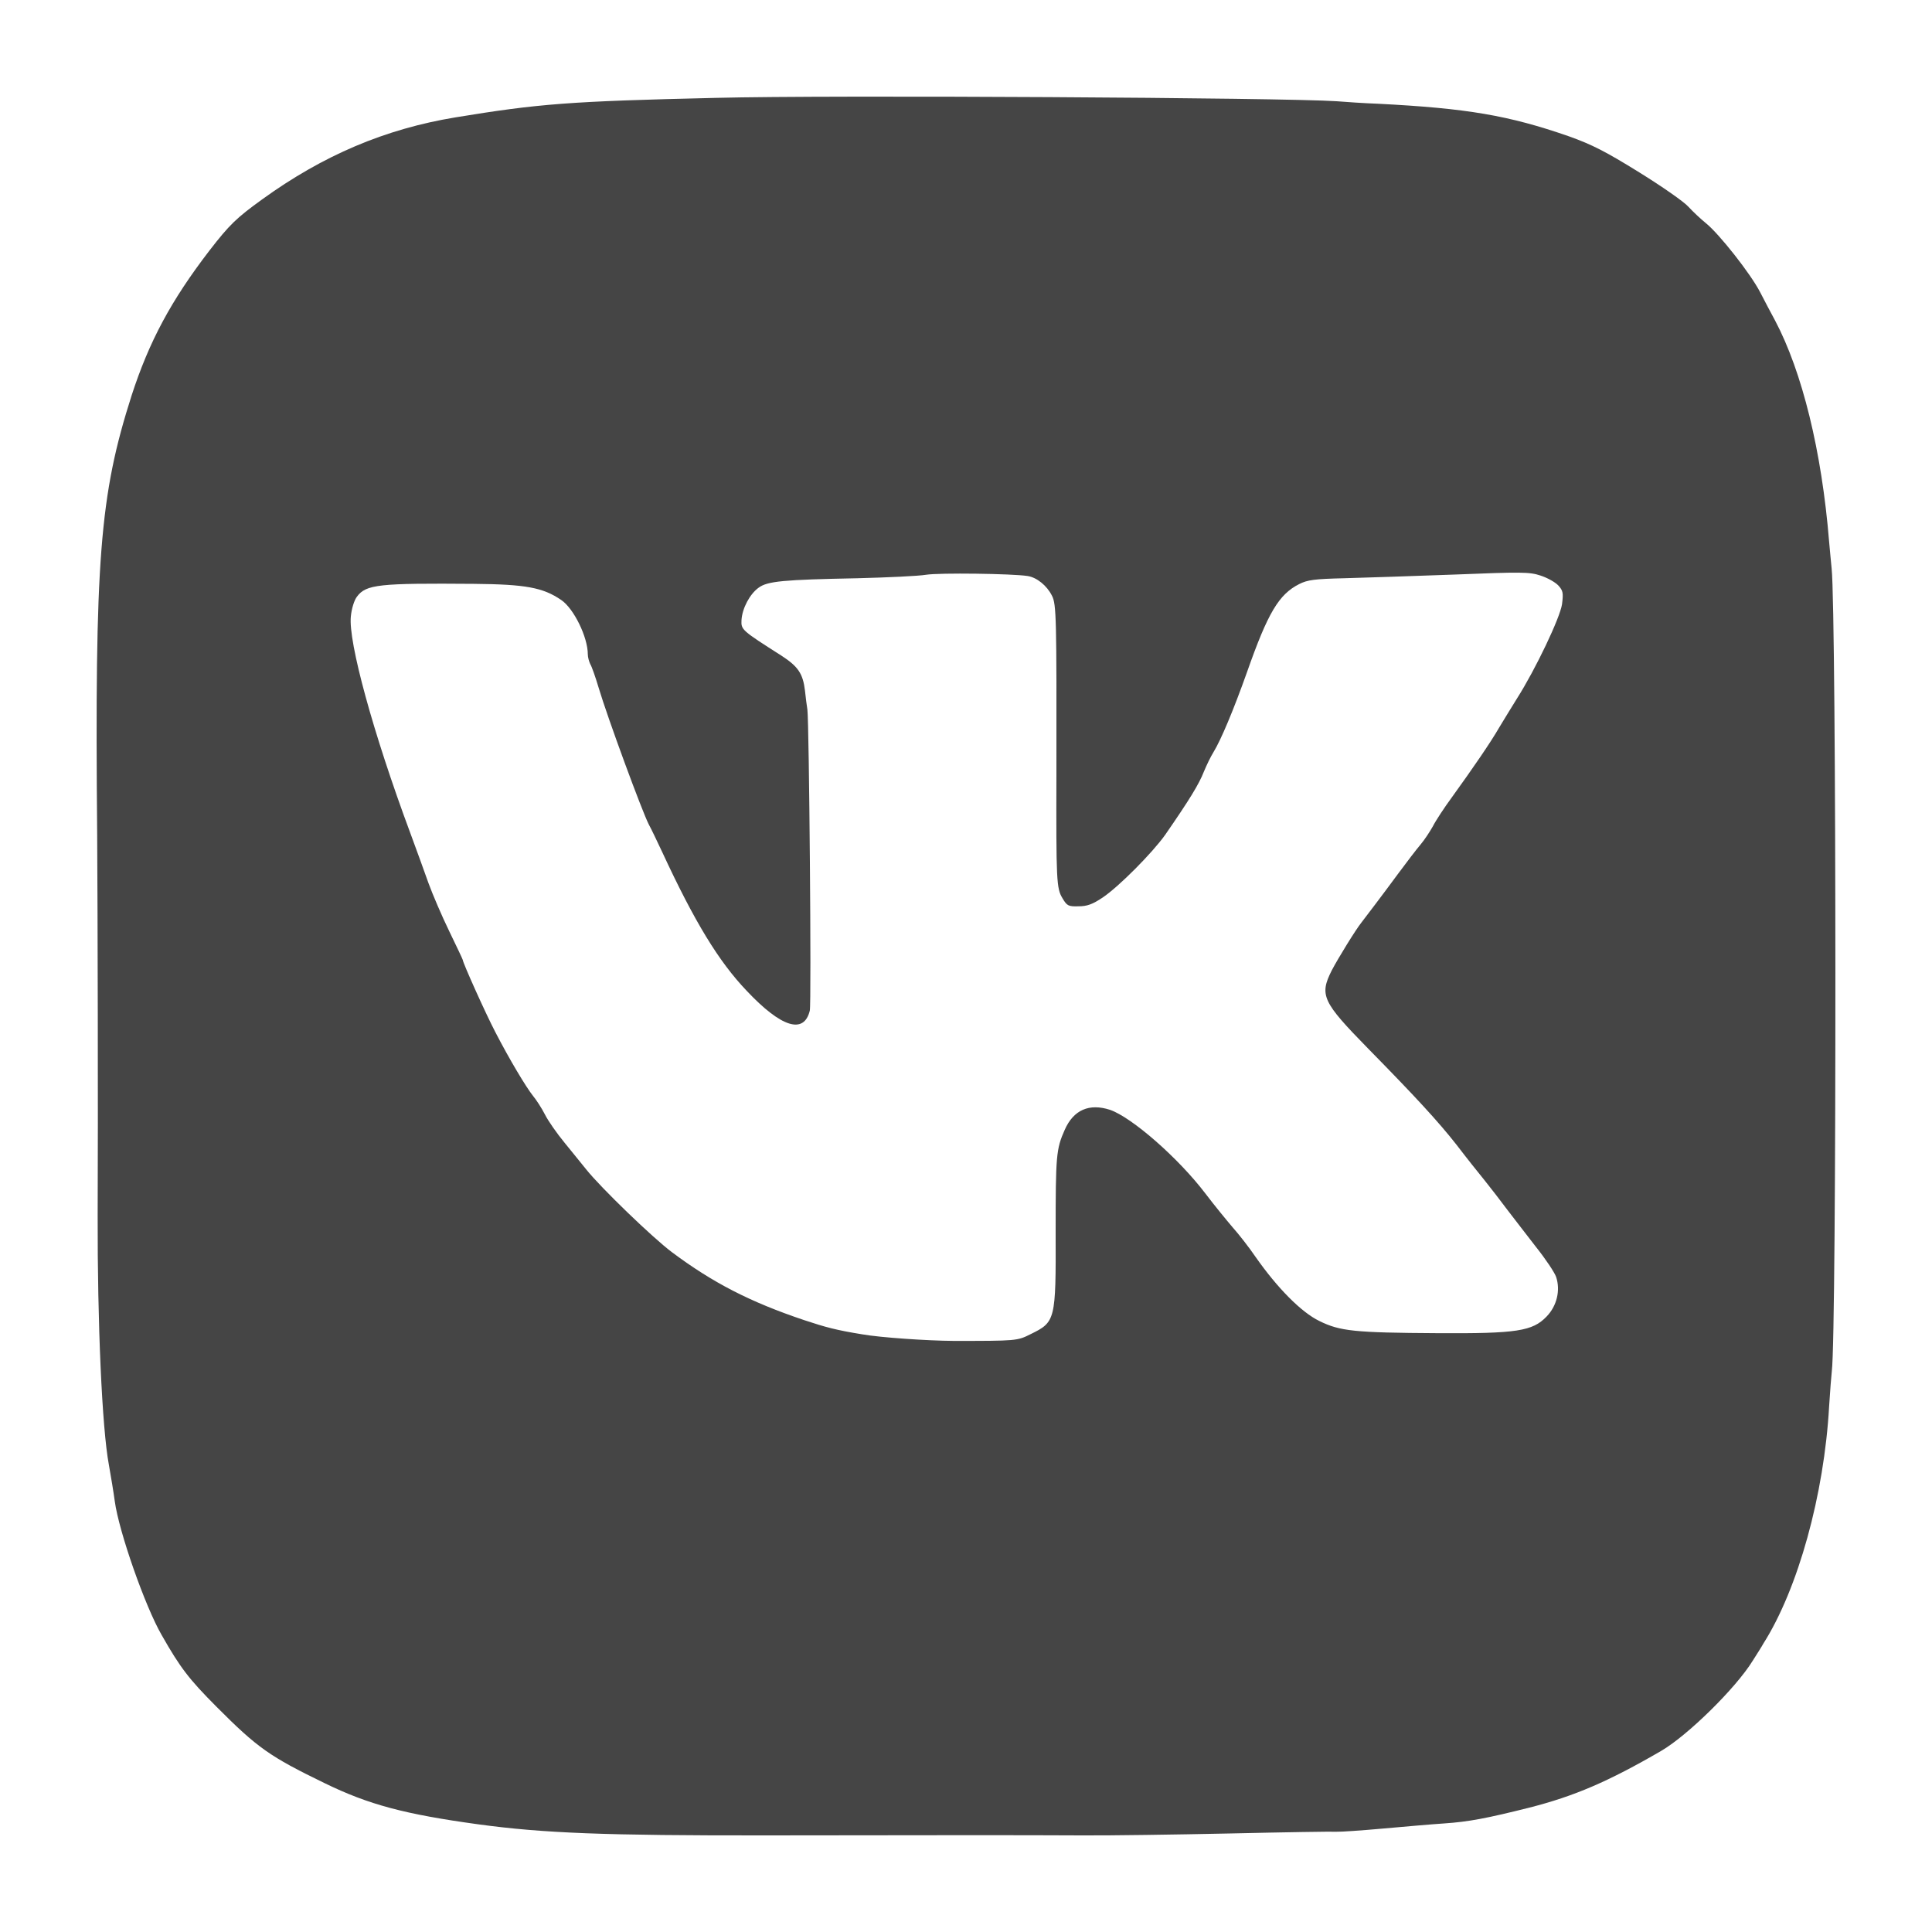 <?xml version="1.0" encoding="UTF-8"?> <svg xmlns="http://www.w3.org/2000/svg" width="20" height="20" viewBox="0 0 20 20" fill="none"><path d="M7.417 1.013C5.89 1.048 5.575 1.074 4.715 1.215C3.987 1.335 3.345 1.607 2.711 2.066C2.447 2.257 2.376 2.325 2.168 2.594C1.769 3.113 1.543 3.538 1.363 4.092C1.031 5.13 0.98 5.787 1.006 8.654C1.011 9.458 1.016 11.492 1.011 12.582C1.008 13.692 1.056 14.785 1.127 15.163C1.148 15.281 1.176 15.45 1.188 15.54C1.231 15.857 1.503 16.631 1.673 16.925C1.866 17.265 1.957 17.383 2.241 17.668C2.667 18.096 2.794 18.184 3.358 18.458C3.817 18.682 4.19 18.781 4.956 18.886C5.626 18.977 6.265 19.002 7.924 19C9.901 18.997 10.558 18.997 11.197 19C11.476 19.002 12.166 18.992 12.732 18.98C13.298 18.967 13.795 18.959 13.836 18.962C13.879 18.964 14.095 18.949 14.318 18.929C14.541 18.909 14.828 18.884 14.952 18.876C15.203 18.859 15.391 18.823 15.83 18.713C16.297 18.594 16.649 18.443 17.195 18.126C17.469 17.967 17.969 17.476 18.144 17.192C18.189 17.121 18.24 17.041 18.255 17.013C18.613 16.449 18.884 15.472 18.935 14.558C18.945 14.4 18.958 14.234 18.963 14.193C19.014 13.793 19.011 6.356 18.961 5.885C18.956 5.83 18.943 5.704 18.935 5.608C18.859 4.671 18.656 3.848 18.375 3.317C18.337 3.246 18.268 3.118 18.222 3.027C18.121 2.831 17.794 2.418 17.659 2.31C17.606 2.267 17.525 2.191 17.479 2.141C17.436 2.091 17.205 1.93 16.969 1.784C16.624 1.57 16.482 1.497 16.241 1.411C15.617 1.194 15.185 1.121 14.267 1.074C14.127 1.069 13.935 1.056 13.836 1.048C13.3 1.011 8.594 0.983 7.417 1.013ZM10.639 5.963C10.733 5.978 10.837 6.061 10.89 6.167C10.936 6.255 10.938 6.401 10.936 8C10.933 9.118 10.936 9.196 10.999 9.299C11.045 9.377 11.06 9.385 11.164 9.382C11.253 9.382 11.309 9.362 11.415 9.291C11.583 9.178 11.93 8.828 12.062 8.642C12.311 8.282 12.412 8.118 12.463 7.987C12.489 7.924 12.532 7.834 12.562 7.786C12.638 7.662 12.768 7.355 12.91 6.955C13.125 6.343 13.239 6.152 13.45 6.046C13.534 6.003 13.61 5.993 13.914 5.986C14.115 5.981 14.627 5.963 15.051 5.948C15.751 5.92 15.832 5.92 15.947 5.958C16.018 5.981 16.099 6.026 16.132 6.061C16.18 6.114 16.185 6.137 16.17 6.255C16.149 6.396 15.898 6.925 15.703 7.232C15.647 7.323 15.563 7.458 15.518 7.534C15.429 7.688 15.251 7.947 15.031 8.252C14.95 8.362 14.861 8.498 14.833 8.554C14.802 8.609 14.746 8.695 14.706 8.742C14.665 8.79 14.561 8.926 14.473 9.045C14.308 9.269 14.145 9.483 14.095 9.548C14.036 9.621 13.856 9.913 13.787 10.044C13.656 10.303 13.689 10.371 14.163 10.855C14.655 11.356 14.889 11.61 15.079 11.852C15.175 11.978 15.307 12.144 15.371 12.222C15.434 12.3 15.538 12.436 15.604 12.524C15.67 12.612 15.805 12.783 15.901 12.909C16 13.033 16.094 13.174 16.109 13.219C16.155 13.357 16.117 13.519 16.01 13.629C15.865 13.78 15.703 13.806 14.881 13.801C14.018 13.796 13.871 13.78 13.658 13.675C13.47 13.584 13.222 13.332 12.998 13.012C12.93 12.912 12.821 12.773 12.76 12.705C12.702 12.637 12.572 12.479 12.478 12.355C12.199 11.988 11.717 11.567 11.491 11.489C11.276 11.419 11.113 11.489 11.022 11.696C10.933 11.895 10.928 11.965 10.928 12.756C10.931 13.67 10.926 13.685 10.669 13.811C10.53 13.881 10.522 13.881 9.87 13.881C9.596 13.879 9.112 13.846 8.926 13.813C8.66 13.77 8.548 13.74 8.328 13.667C7.764 13.478 7.376 13.277 6.955 12.962C6.757 12.814 6.217 12.293 6.067 12.104C6.021 12.048 5.923 11.925 5.844 11.829C5.765 11.733 5.674 11.603 5.641 11.537C5.608 11.472 5.552 11.386 5.519 11.346C5.446 11.255 5.273 10.966 5.126 10.681C5.024 10.485 4.791 9.966 4.791 9.938C4.791 9.933 4.728 9.8 4.651 9.641C4.575 9.485 4.479 9.261 4.436 9.143C4.395 9.027 4.309 8.79 4.245 8.617C3.862 7.587 3.604 6.643 3.632 6.381C3.639 6.303 3.667 6.212 3.695 6.177C3.789 6.049 3.923 6.036 4.908 6.044C5.438 6.049 5.621 6.081 5.811 6.212C5.94 6.3 6.085 6.595 6.085 6.774C6.085 6.804 6.098 6.849 6.11 6.874C6.125 6.897 6.164 7.008 6.197 7.119C6.29 7.431 6.648 8.403 6.717 8.536C6.745 8.586 6.805 8.715 6.854 8.818C7.189 9.541 7.44 9.954 7.731 10.258C8.089 10.638 8.323 10.709 8.383 10.462C8.401 10.394 8.376 7.474 8.358 7.345C8.351 7.302 8.34 7.217 8.333 7.149C8.312 6.973 8.262 6.9 8.092 6.789C7.676 6.524 7.671 6.519 7.676 6.419C7.683 6.298 7.762 6.149 7.853 6.084C7.945 6.016 8.107 6.001 8.876 5.986C9.19 5.978 9.51 5.963 9.586 5.95C9.721 5.928 10.482 5.938 10.639 5.963Z" fill="#454545"></path></svg> 